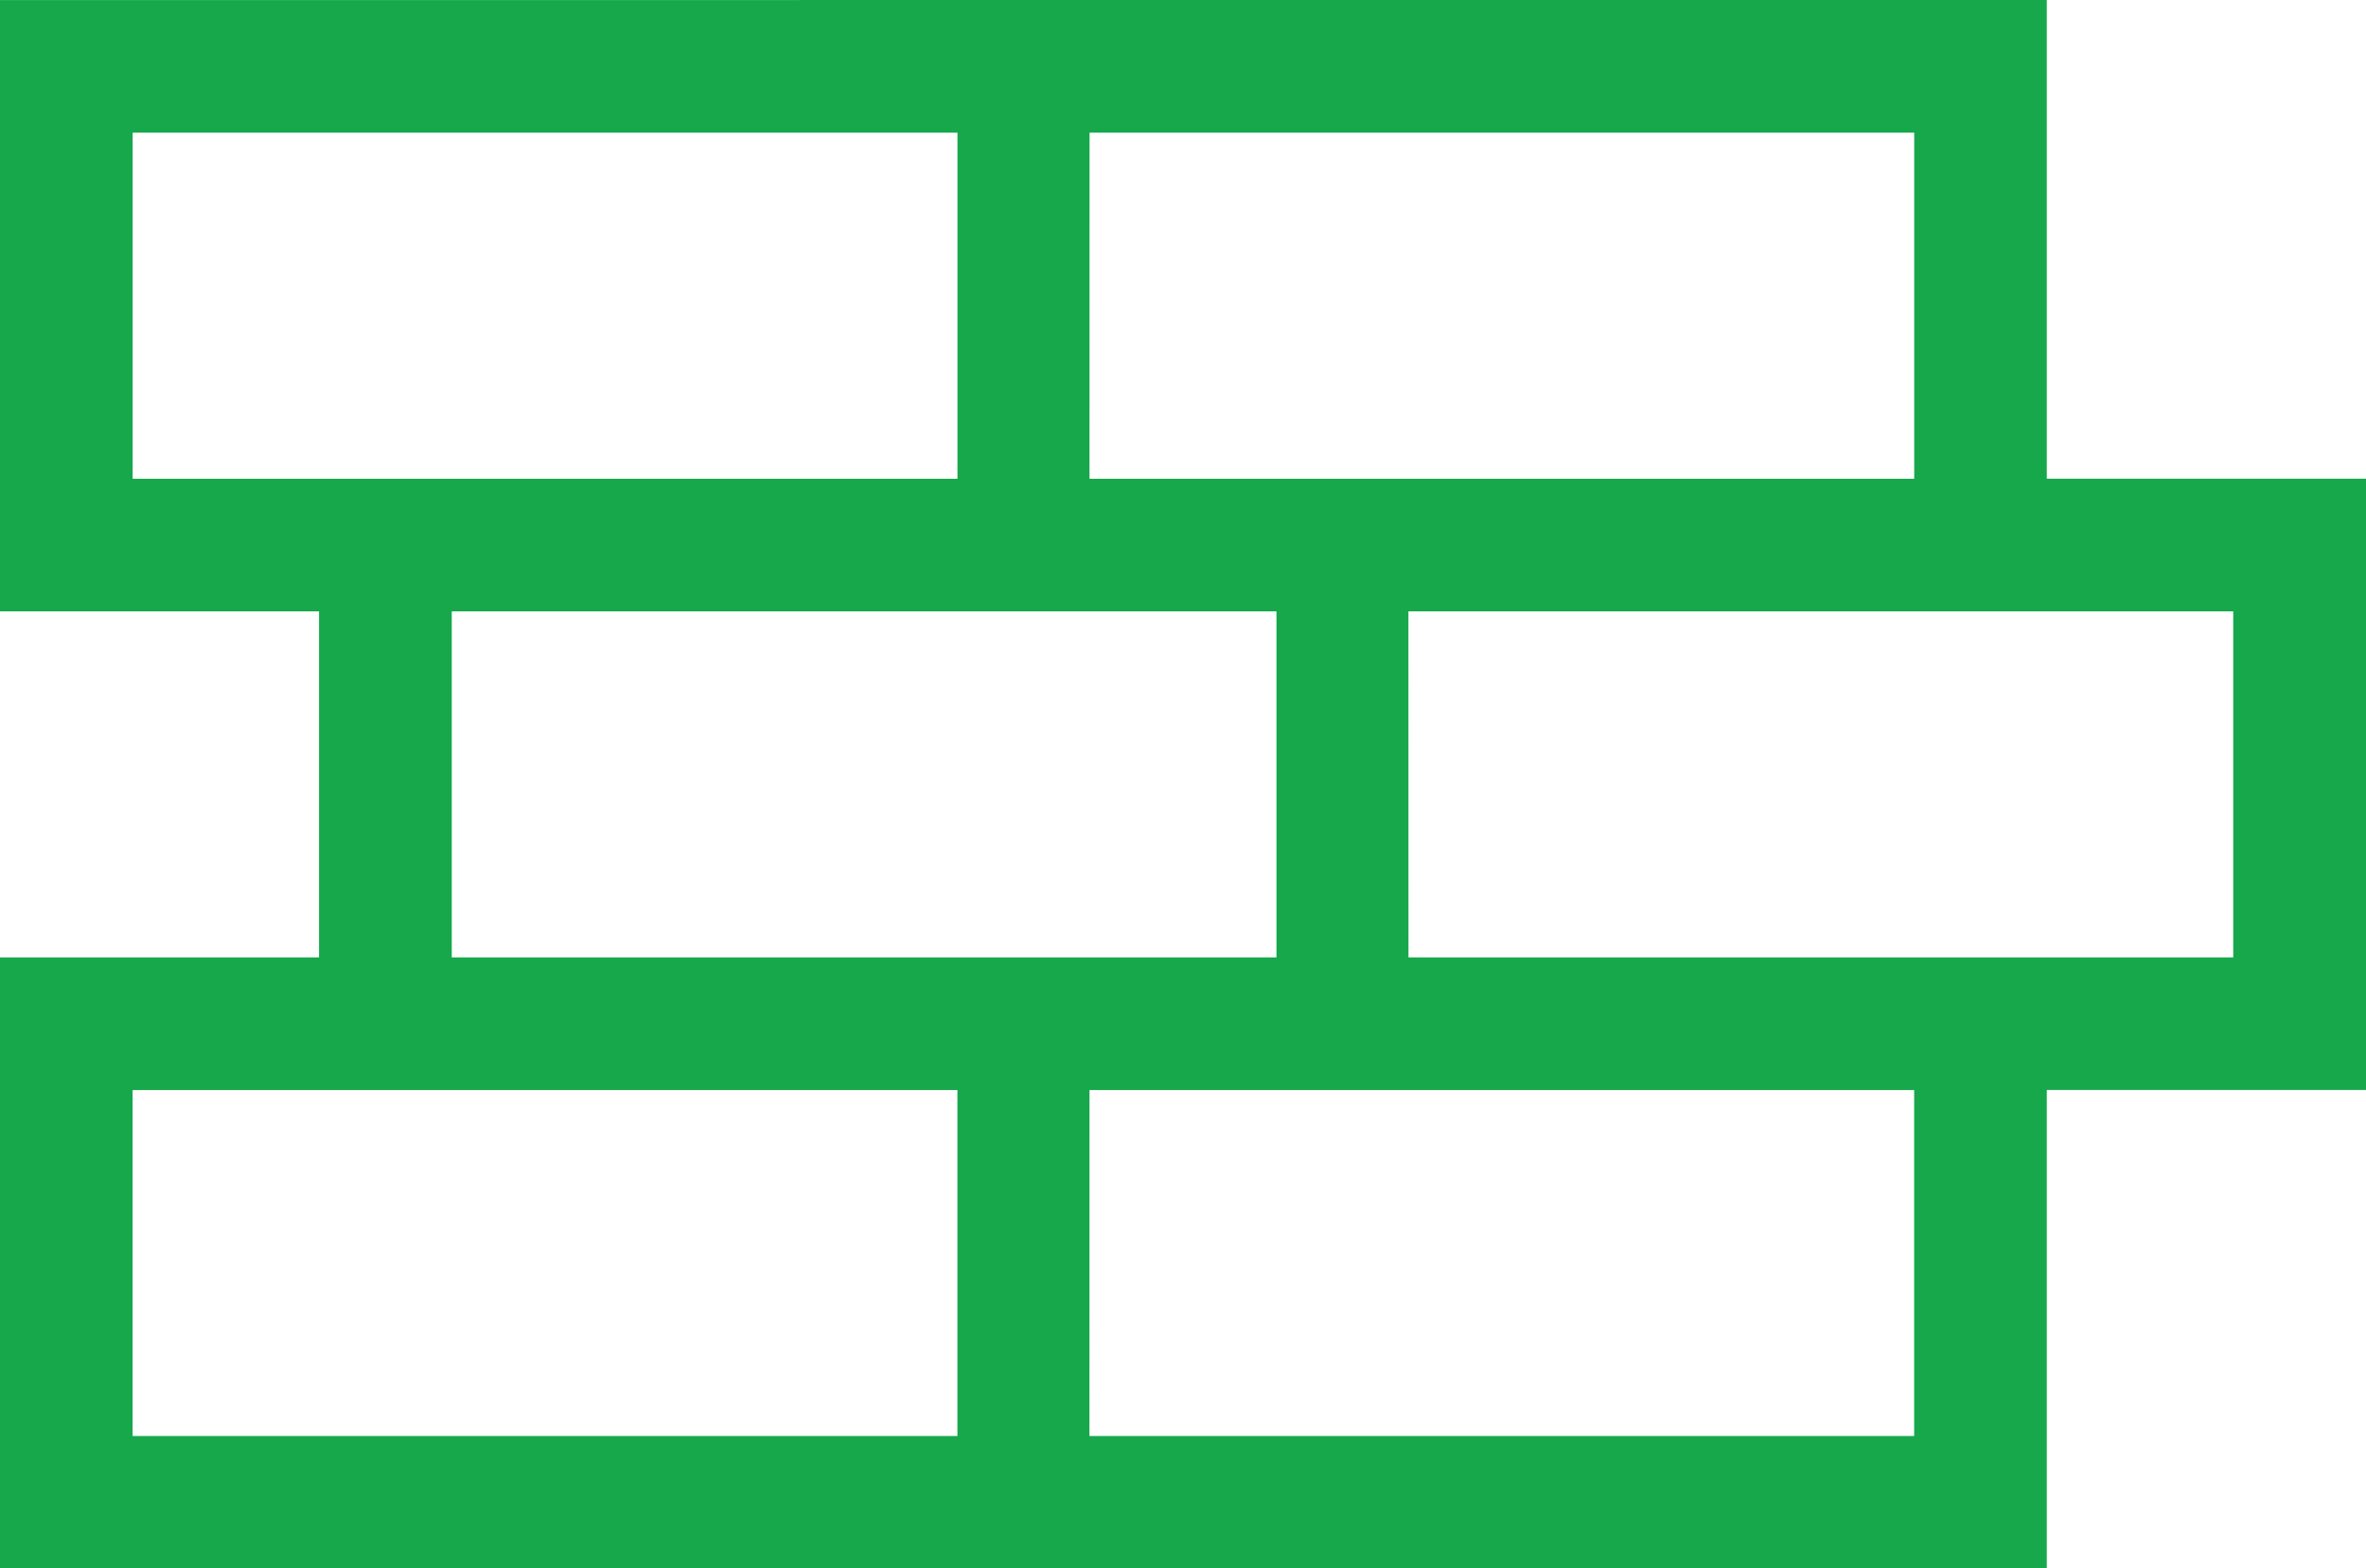 <svg xmlns="http://www.w3.org/2000/svg" width="90" height="59.654" viewBox="0 0 90 59.654"><g transform="translate(-1084 -493.266)"><path d="M96.215,113.671v21.256h12.136v15.164H96.215v21.232h75.858V153.136h12.142V131.88H172.073V113.669Zm3.046,3.046h33.375v15.165H99.261Zm36.4,0h33.368v15.165H135.658ZM111.4,134.928H144.77v15.164H111.4Zm36.39,0h33.375v15.164H147.792ZM99.259,153.139h33.375V168.3H99.259Zm36.4,0h33.368V168.3H135.656Z" transform="translate(988.785 380.597)" fill="#17a84c" stroke="#17a84c" stroke-width="2"/></g></svg>